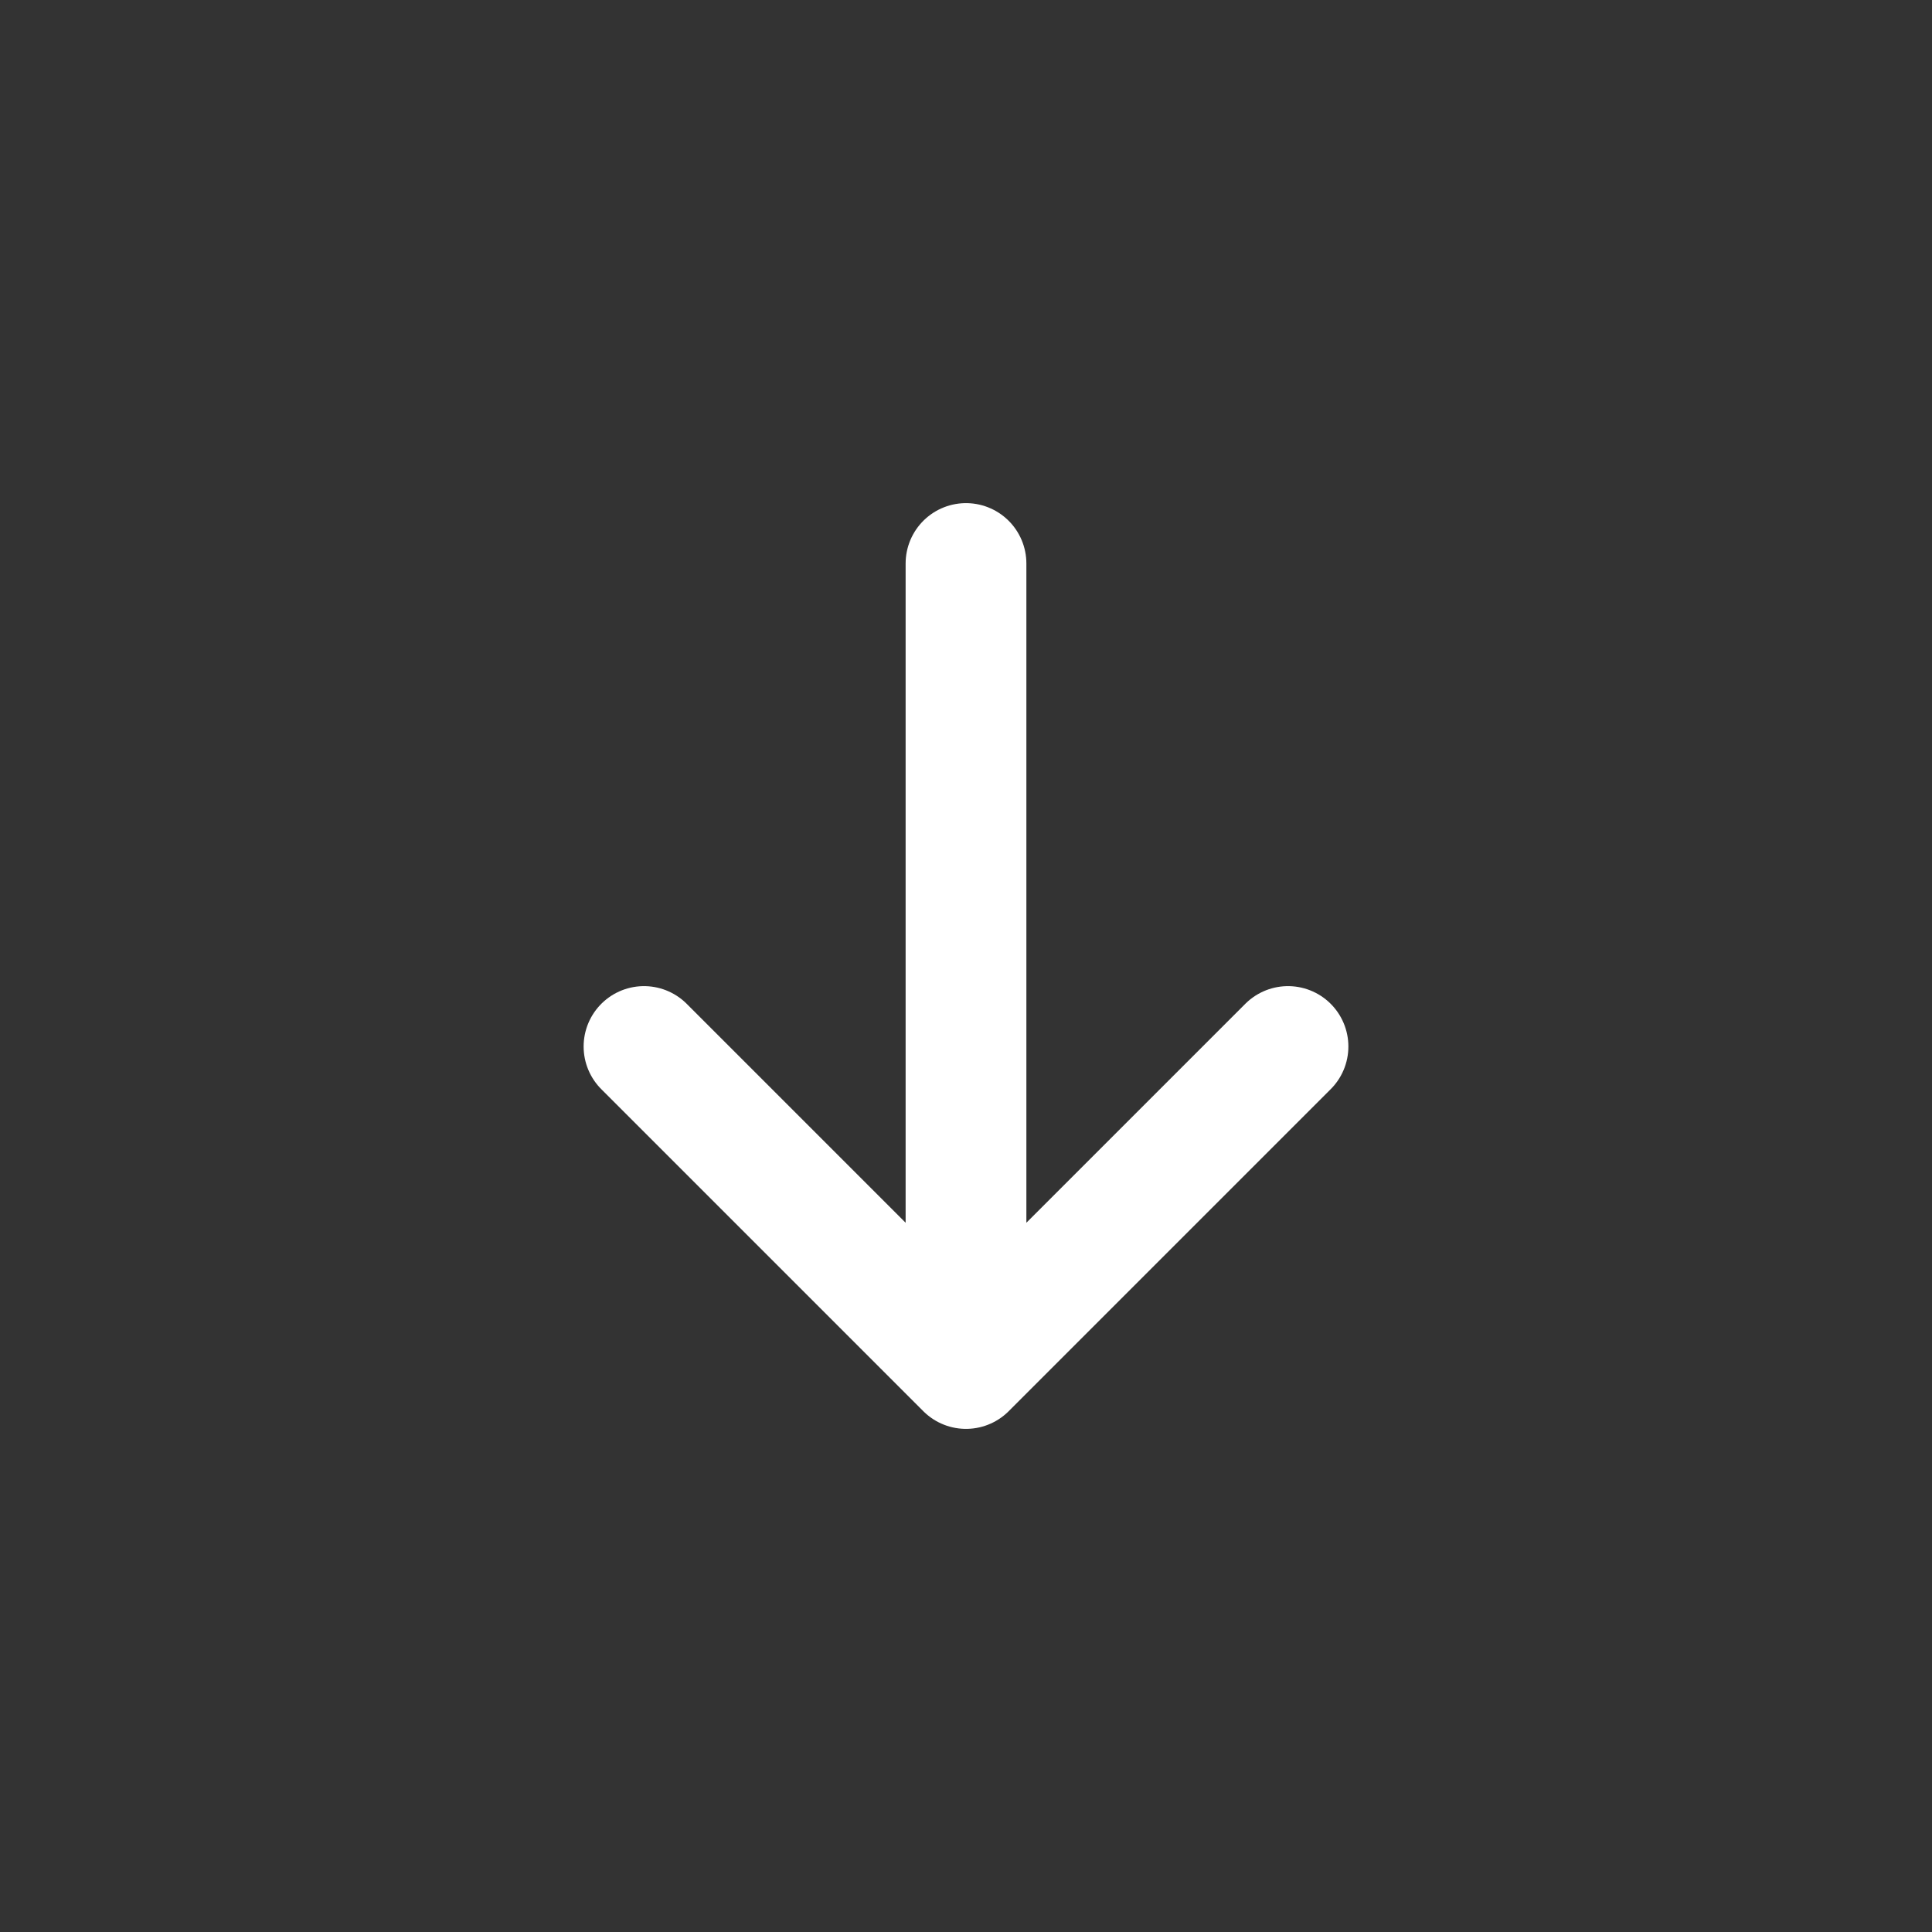 <svg xmlns="http://www.w3.org/2000/svg" width="24px" height="24px" viewBox="0 0 24 24" fill="none"><rect x="0" y="0" width="24" height="24" fill="#333333" stroke="none"/><script xmlns="" id="eppiocemhmnlbhjplcgkofciiegomcon"/><script xmlns=""/><script xmlns=""/><script xmlns="" async="false" type="text/javascript" src="chrome-extension://fnjhmkhhmkbjkkabndcnnogagogbneec/in-page.js"/>
<path d="M12 17L12 7M12 17L8 13M12 17L16 13" stroke="#fff" stroke-width="1.5" stroke-linecap="round" stroke-linejoin="round"/>
</svg>